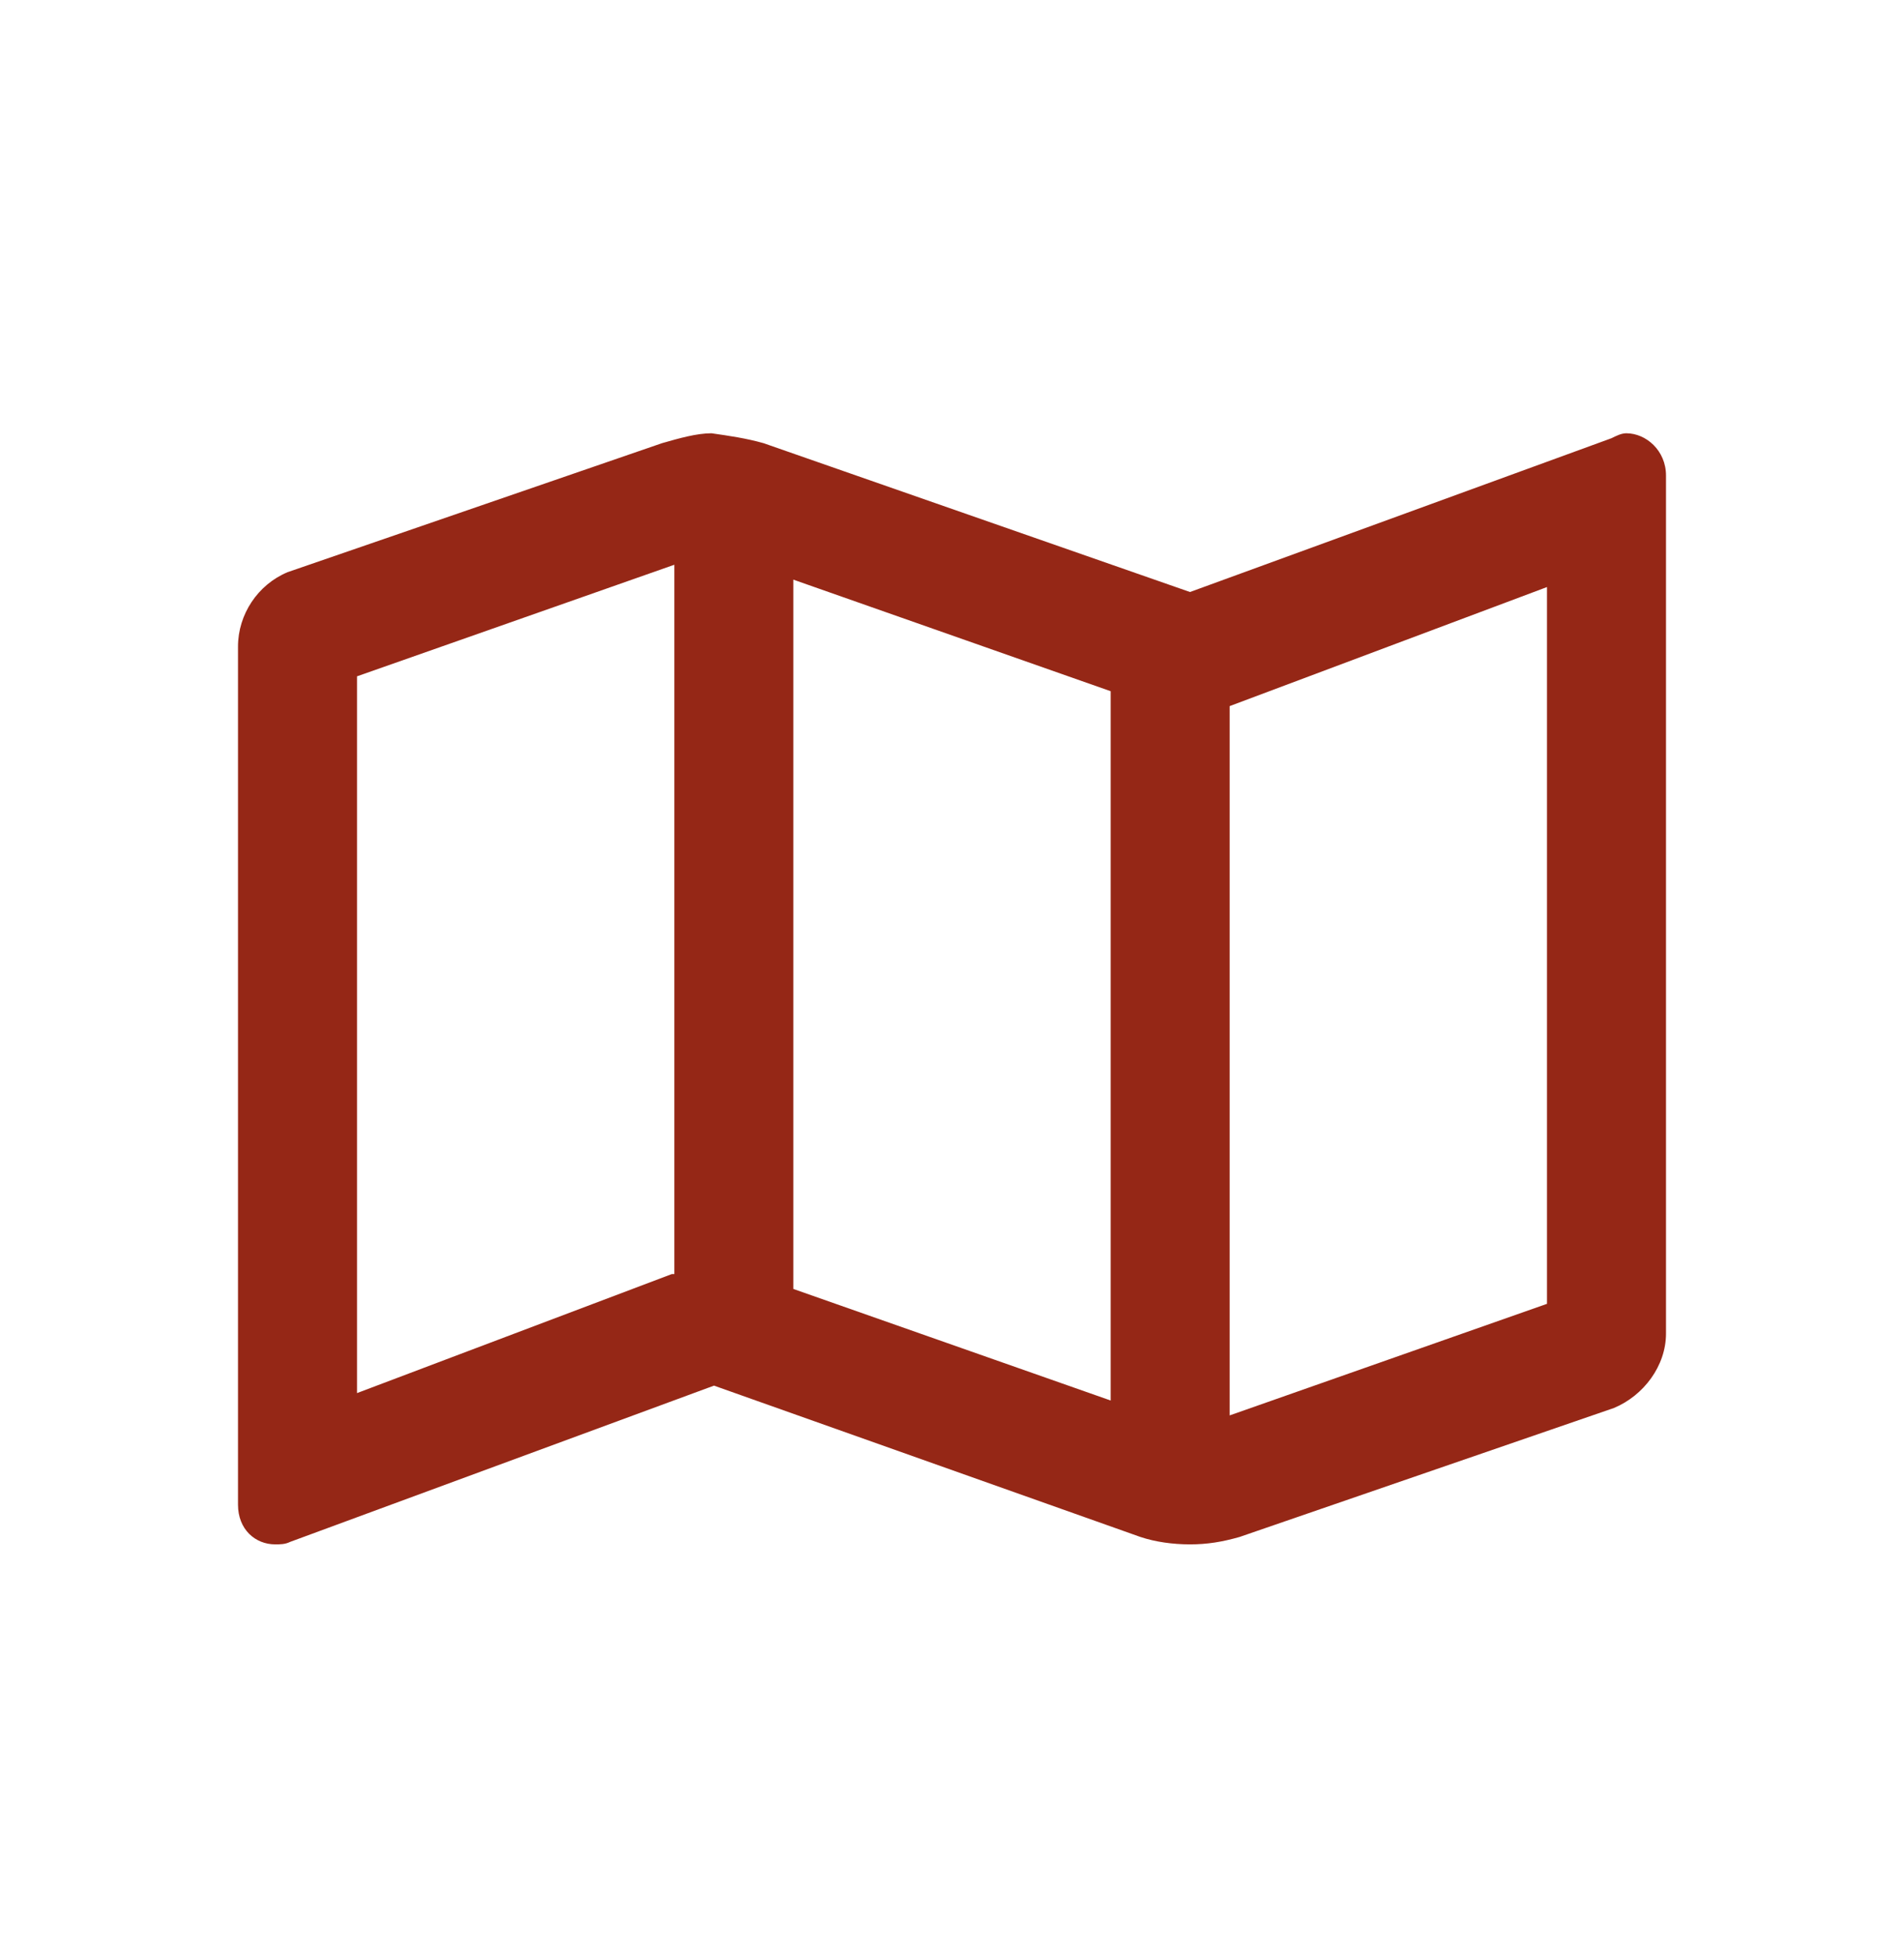 <svg xmlns="http://www.w3.org/2000/svg" width="38" height="39" viewBox="0 0 38 39" fill="none"><path d="M32.458 8.644C32.359 8.644 32.26 8.694 32.161 8.743L23.75 11.811L15.24 8.842C14.893 8.743 14.547 8.694 14.2 8.644C13.904 8.644 13.557 8.743 13.211 8.842L5.74 11.415C5.146 11.663 4.75 12.256 4.75 12.9V30.019C4.75 30.514 5.096 30.811 5.492 30.811C5.591 30.811 5.69 30.811 5.789 30.762L14.25 27.644L22.76 30.663C23.057 30.762 23.404 30.811 23.75 30.811C24.096 30.811 24.393 30.762 24.74 30.663L32.211 28.09C32.805 27.842 33.25 27.249 33.25 26.605V9.486C33.25 8.991 32.854 8.644 32.458 8.644ZM15.833 11.564L22.167 13.79V27.941L15.833 25.715V11.564ZM7.125 27.793V13.493L13.458 11.267V25.418H13.409L7.125 27.793ZM30.875 26.012L24.542 28.238V14.087L30.875 11.712V26.012Z" fill="#952716"></path></svg>